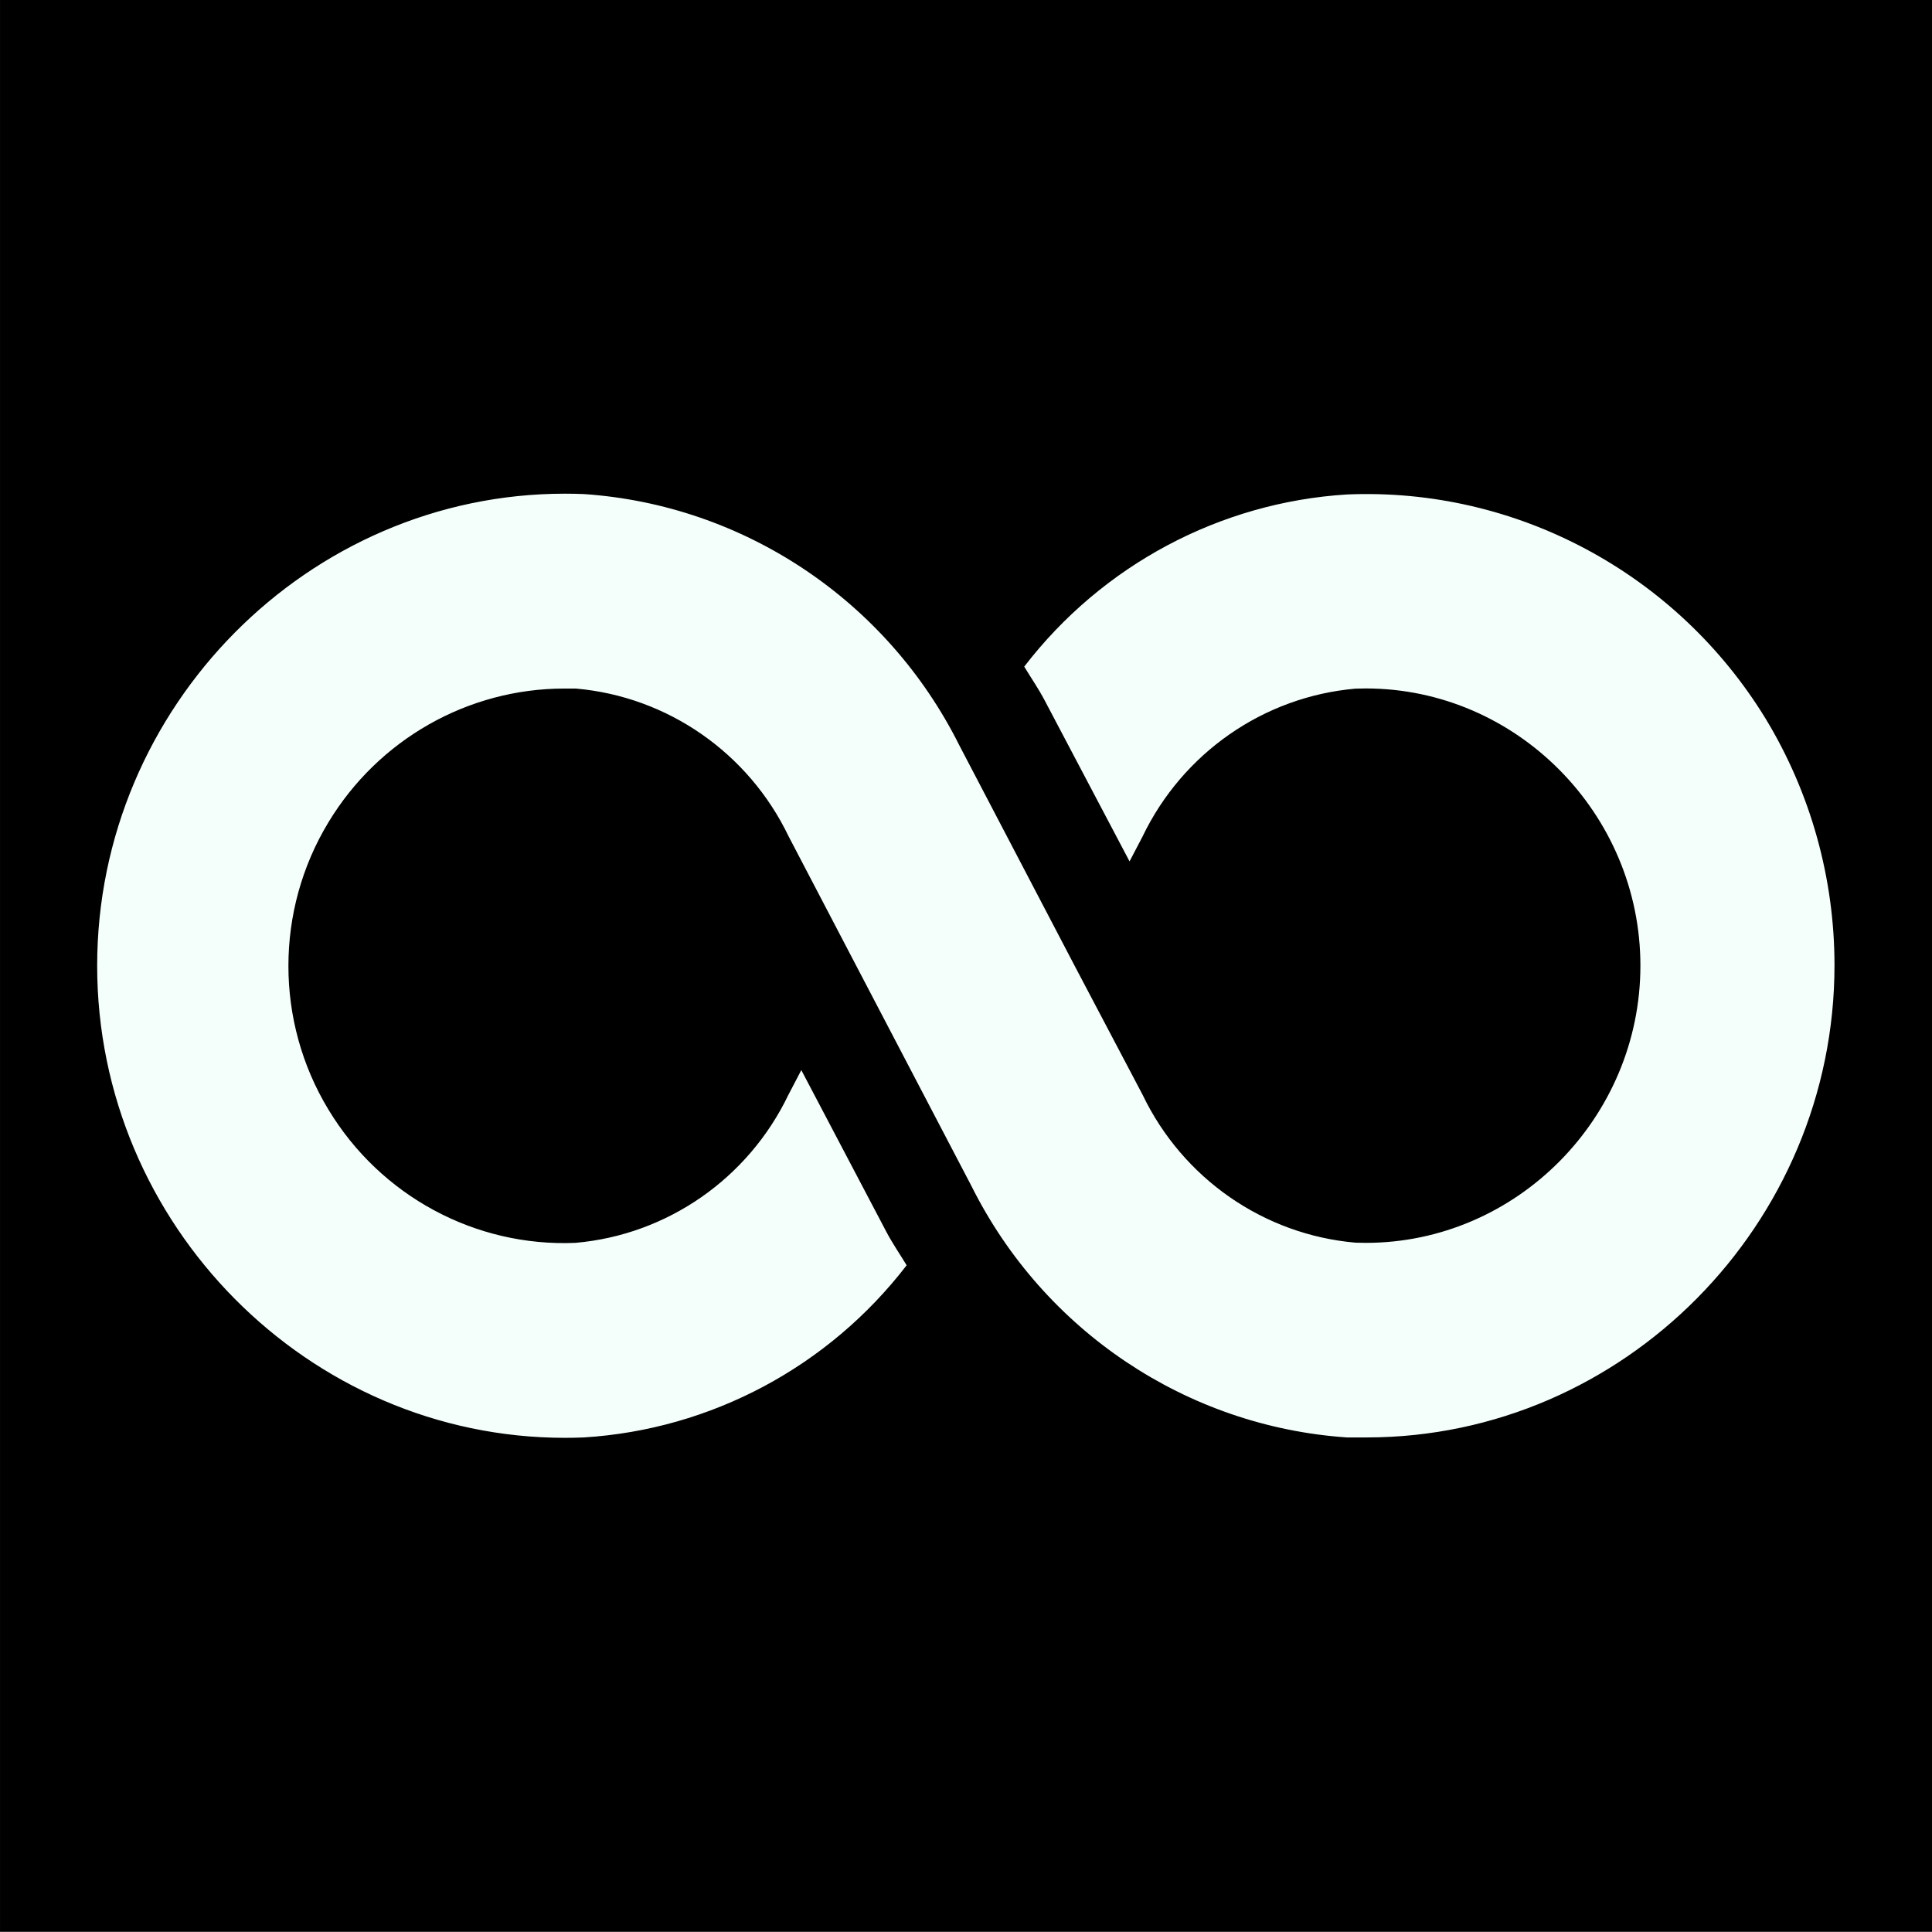 <?xml version="1.0" encoding="UTF-8" standalone="no"?>
<!DOCTYPE svg PUBLIC "-//W3C//DTD SVG 1.1//EN" "http://www.w3.org/Graphics/SVG/1.1/DTD/svg11.dtd">
<svg width="100%" height="100%" viewBox="0 0 1080 1080" version="1.1" xmlns="http://www.w3.org/2000/svg" xmlns:xlink="http://www.w3.org/1999/xlink" xml:space="preserve" xmlns:serif="http://www.serif.com/" style="fill-rule:evenodd;clip-rule:evenodd;stroke-linejoin:round;stroke-miterlimit:2;">
    <rect x="0" y="0" width="1080" height="1080" fill="#808080" stroke="none"/>
    <g transform="matrix(1.773,0,0,1.639,-222.839,-74.033)">
        <rect x="125.691" y="45.162" width="609.167" height="658.832"/>
    </g>
    <g transform="matrix(1.619,0,0,1.634,-107.918,-113.738)">
        <path d="M676.267,315.433C645.54,265.683 590.155,236.305 531.733,238.767C487.87,241.459 447.231,262.94 420.3,297.667C422.667,301.533 425.233,305.2 427.367,309.233L456.667,364.3L461.133,355.833C474.992,327.21 502.982,307.936 534.667,305.2C535.851,305.156 537.037,305.133 538.222,305.133C590.246,305.133 633.055,347.943 633.055,399.967C633.055,451.991 590.246,494.8 538.222,494.8C537.037,494.8 535.851,494.778 534.667,494.733C502.997,492.006 475.018,472.743 461.167,444.133L437.7,400L397.933,324.667C372.998,275.134 323.597,242.356 268.267,238.633C266.081,238.544 263.893,238.5 261.706,238.5C173.109,238.5 100.206,311.404 100.206,400C100.206,488.596 173.109,561.5 261.706,561.5C263.893,561.5 266.081,561.456 268.267,561.367C312.13,558.674 352.769,537.194 379.7,502.467C377.333,498.6 374.767,494.933 372.633,490.9L343.333,435.7L338.867,444.167C325.008,472.79 297.018,492.064 265.333,494.8C230.759,496.251 198.014,478.733 180.033,449.167C161.642,419.07 161.642,381.064 180.033,350.967C197.307,322.585 228.209,305.199 261.433,305.167L265.467,305.167C297.136,307.894 325.116,327.157 338.967,355.767L362.3,400L402.067,475.333C427.002,524.866 476.403,557.644 531.733,561.367L538.7,561.367C627.253,561.277 700.07,488.386 700.07,399.833C700.07,370.046 691.83,340.831 676.267,315.433Z" style="fill:rgb(244,255,252);fill-rule:nonzero;"/>
    </g>
</svg>
